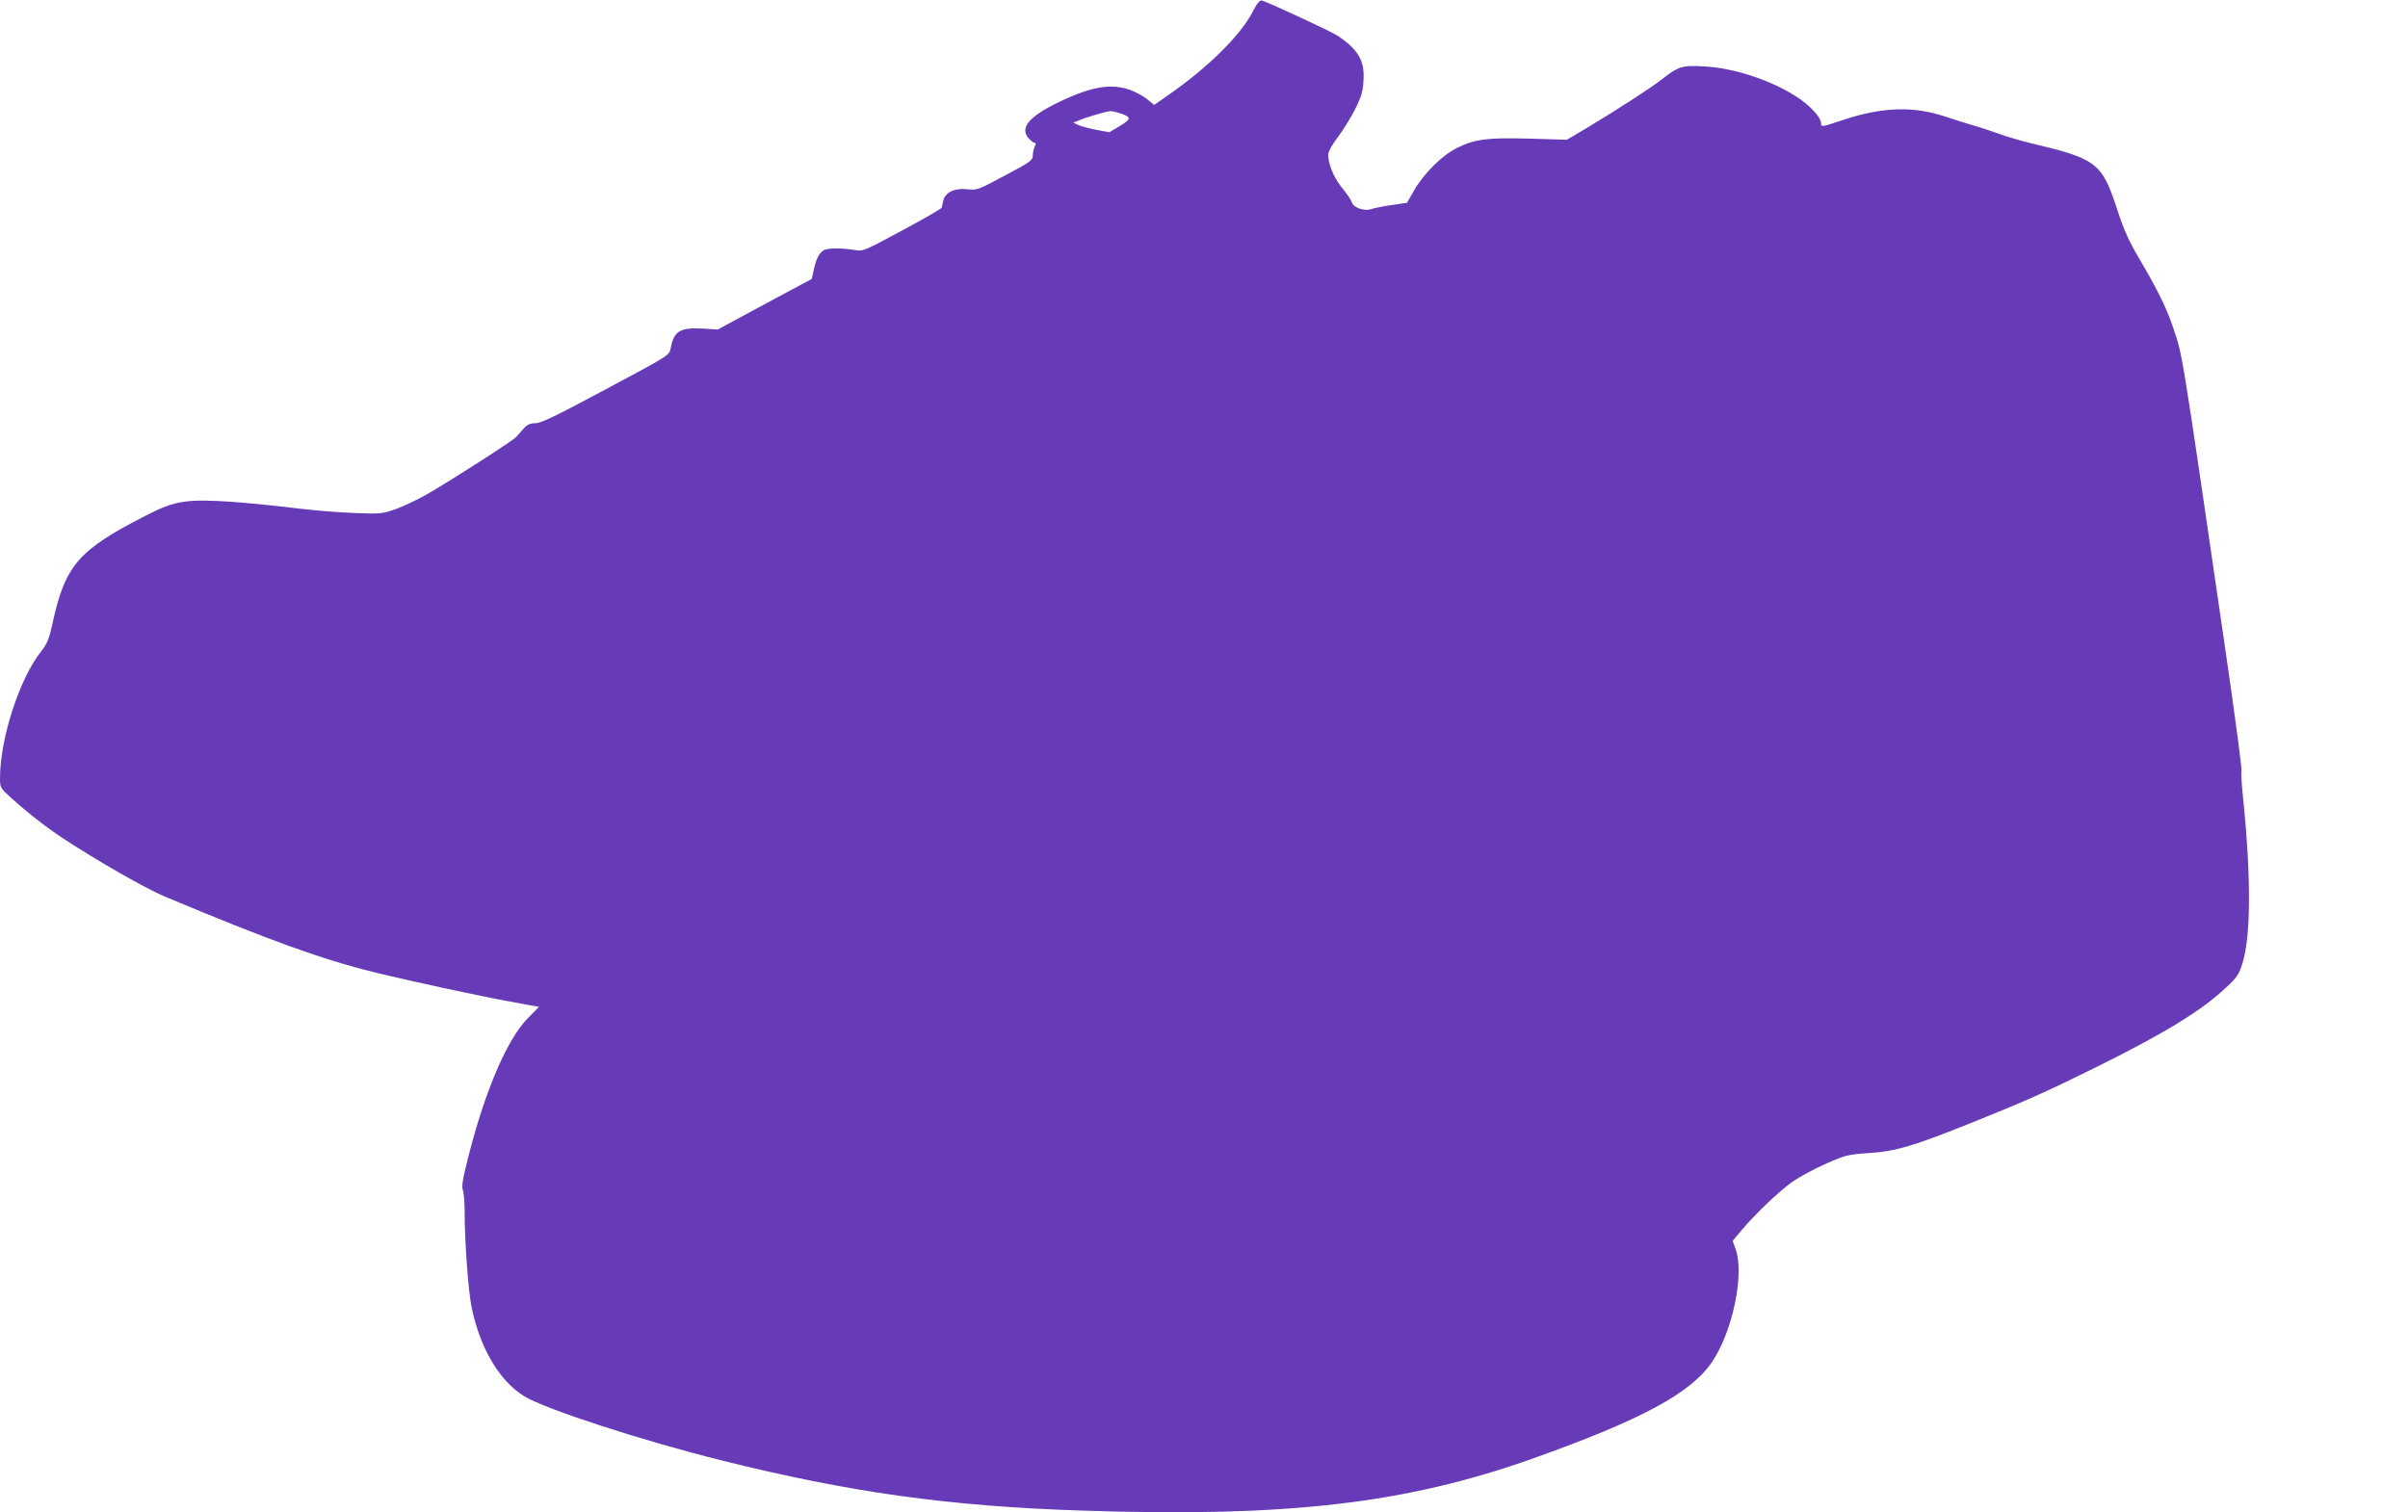 <?xml version="1.0" standalone="no"?>
<!DOCTYPE svg PUBLIC "-//W3C//DTD SVG 20010904//EN"
 "http://www.w3.org/TR/2001/REC-SVG-20010904/DTD/svg10.dtd">
<svg version="1.0" xmlns="http://www.w3.org/2000/svg"
 width="1280pt" height="804pt" viewBox="0 0 1280 804"
 preserveAspectRatio="xMidYMid meet">
<g transform="translate(0,804) scale(0.1,-0.1)"
fill="#673ab7" stroke="none">
<path d="M6654 7969 c-63 -119 -237 -291 -439 -431 l-80 -56 -35 29 c-19 16
-59 38 -88 49 -103 39 -211 21 -388 -65 -157 -76 -206 -137 -154 -193 12 -12
25 -22 31 -22 6 0 6 -7 -1 -19 -5 -11 -10 -32 -10 -48 -1 -26 -12 -34 -148
-106 -144 -77 -148 -79 -202 -73 -67 7 -116 -17 -126 -61 -3 -15 -7 -32 -8
-37 -1 -5 -96 -60 -210 -121 -204 -110 -208 -112 -254 -104 -68 11 -140 11
-162 -1 -25 -14 -41 -43 -54 -104 l-11 -49 -250 -134 -250 -135 -75 5 c-125 7
-158 -12 -175 -105 -7 -37 -8 -38 -344 -217 -264 -142 -346 -181 -375 -181
-27 0 -43 -7 -60 -26 -13 -15 -32 -36 -42 -47 -21 -22 -330 -221 -471 -303
-51 -29 -126 -65 -168 -80 -73 -26 -81 -27 -228 -21 -84 3 -224 15 -312 26
-88 11 -237 26 -330 33 -238 16 -303 7 -450 -68 -369 -188 -438 -267 -506
-579 -18 -83 -28 -107 -61 -149 -115 -145 -218 -464 -218 -674 0 -48 2 -52 53
-98 90 -82 188 -159 282 -221 186 -122 434 -264 540 -309 556 -233 835 -334
1115 -403 200 -49 579 -131 750 -161 l125 -23 -61 -62 c-108 -110 -226 -385
-314 -733 -30 -117 -37 -159 -30 -178 6 -14 10 -69 10 -122 0 -154 19 -410 36
-497 44 -220 148 -396 279 -477 111 -69 626 -236 1050 -342 686 -171 1211
-244 1919 -267 1091 -36 1717 37 2391 276 582 207 847 350 958 518 108 163
170 464 123 596 l-16 44 47 56 c70 84 200 208 269 257 34 24 112 67 175 95
109 48 119 51 234 59 142 9 237 37 555 165 276 111 387 160 641 286 371 183
572 306 701 428 60 55 70 72 88 130 45 143 46 454 5 862 -9 81 -13 153 -10
161 3 8 -33 280 -80 604 -245 1681 -231 1594 -284 1754 -35 104 -82 199 -179
364 -54 91 -82 152 -117 260 -82 252 -109 272 -465 356 -52 13 -124 34 -160
47 -36 13 -94 33 -130 43 -36 10 -107 33 -159 50 -171 57 -336 52 -548 -19
-111 -37 -113 -37 -113 -16 0 32 -62 98 -135 144 -137 87 -331 150 -487 158
-115 7 -137 0 -223 -68 -63 -49 -240 -163 -408 -264 l-98 -58 -196 6 c-225 6
-290 -2 -383 -47 -81 -38 -180 -136 -233 -228 l-38 -66 -81 -12 c-44 -6 -92
-16 -107 -21 -36 -14 -98 7 -105 35 -3 11 -26 46 -51 76 -45 54 -75 128 -75
179 1 15 21 53 51 91 27 36 69 103 92 149 35 70 42 96 45 156 6 102 -28 161
-136 234 -30 21 -362 175 -403 188 -13 4 -27 -14 -55 -68z m-703 -530 c64 -21
64 -31 3 -68 l-57 -34 -66 12 c-36 7 -79 18 -96 25 l-30 14 30 12 c40 17 146
48 166 49 9 1 31 -4 50 -10z"/>
</g>
</svg>
